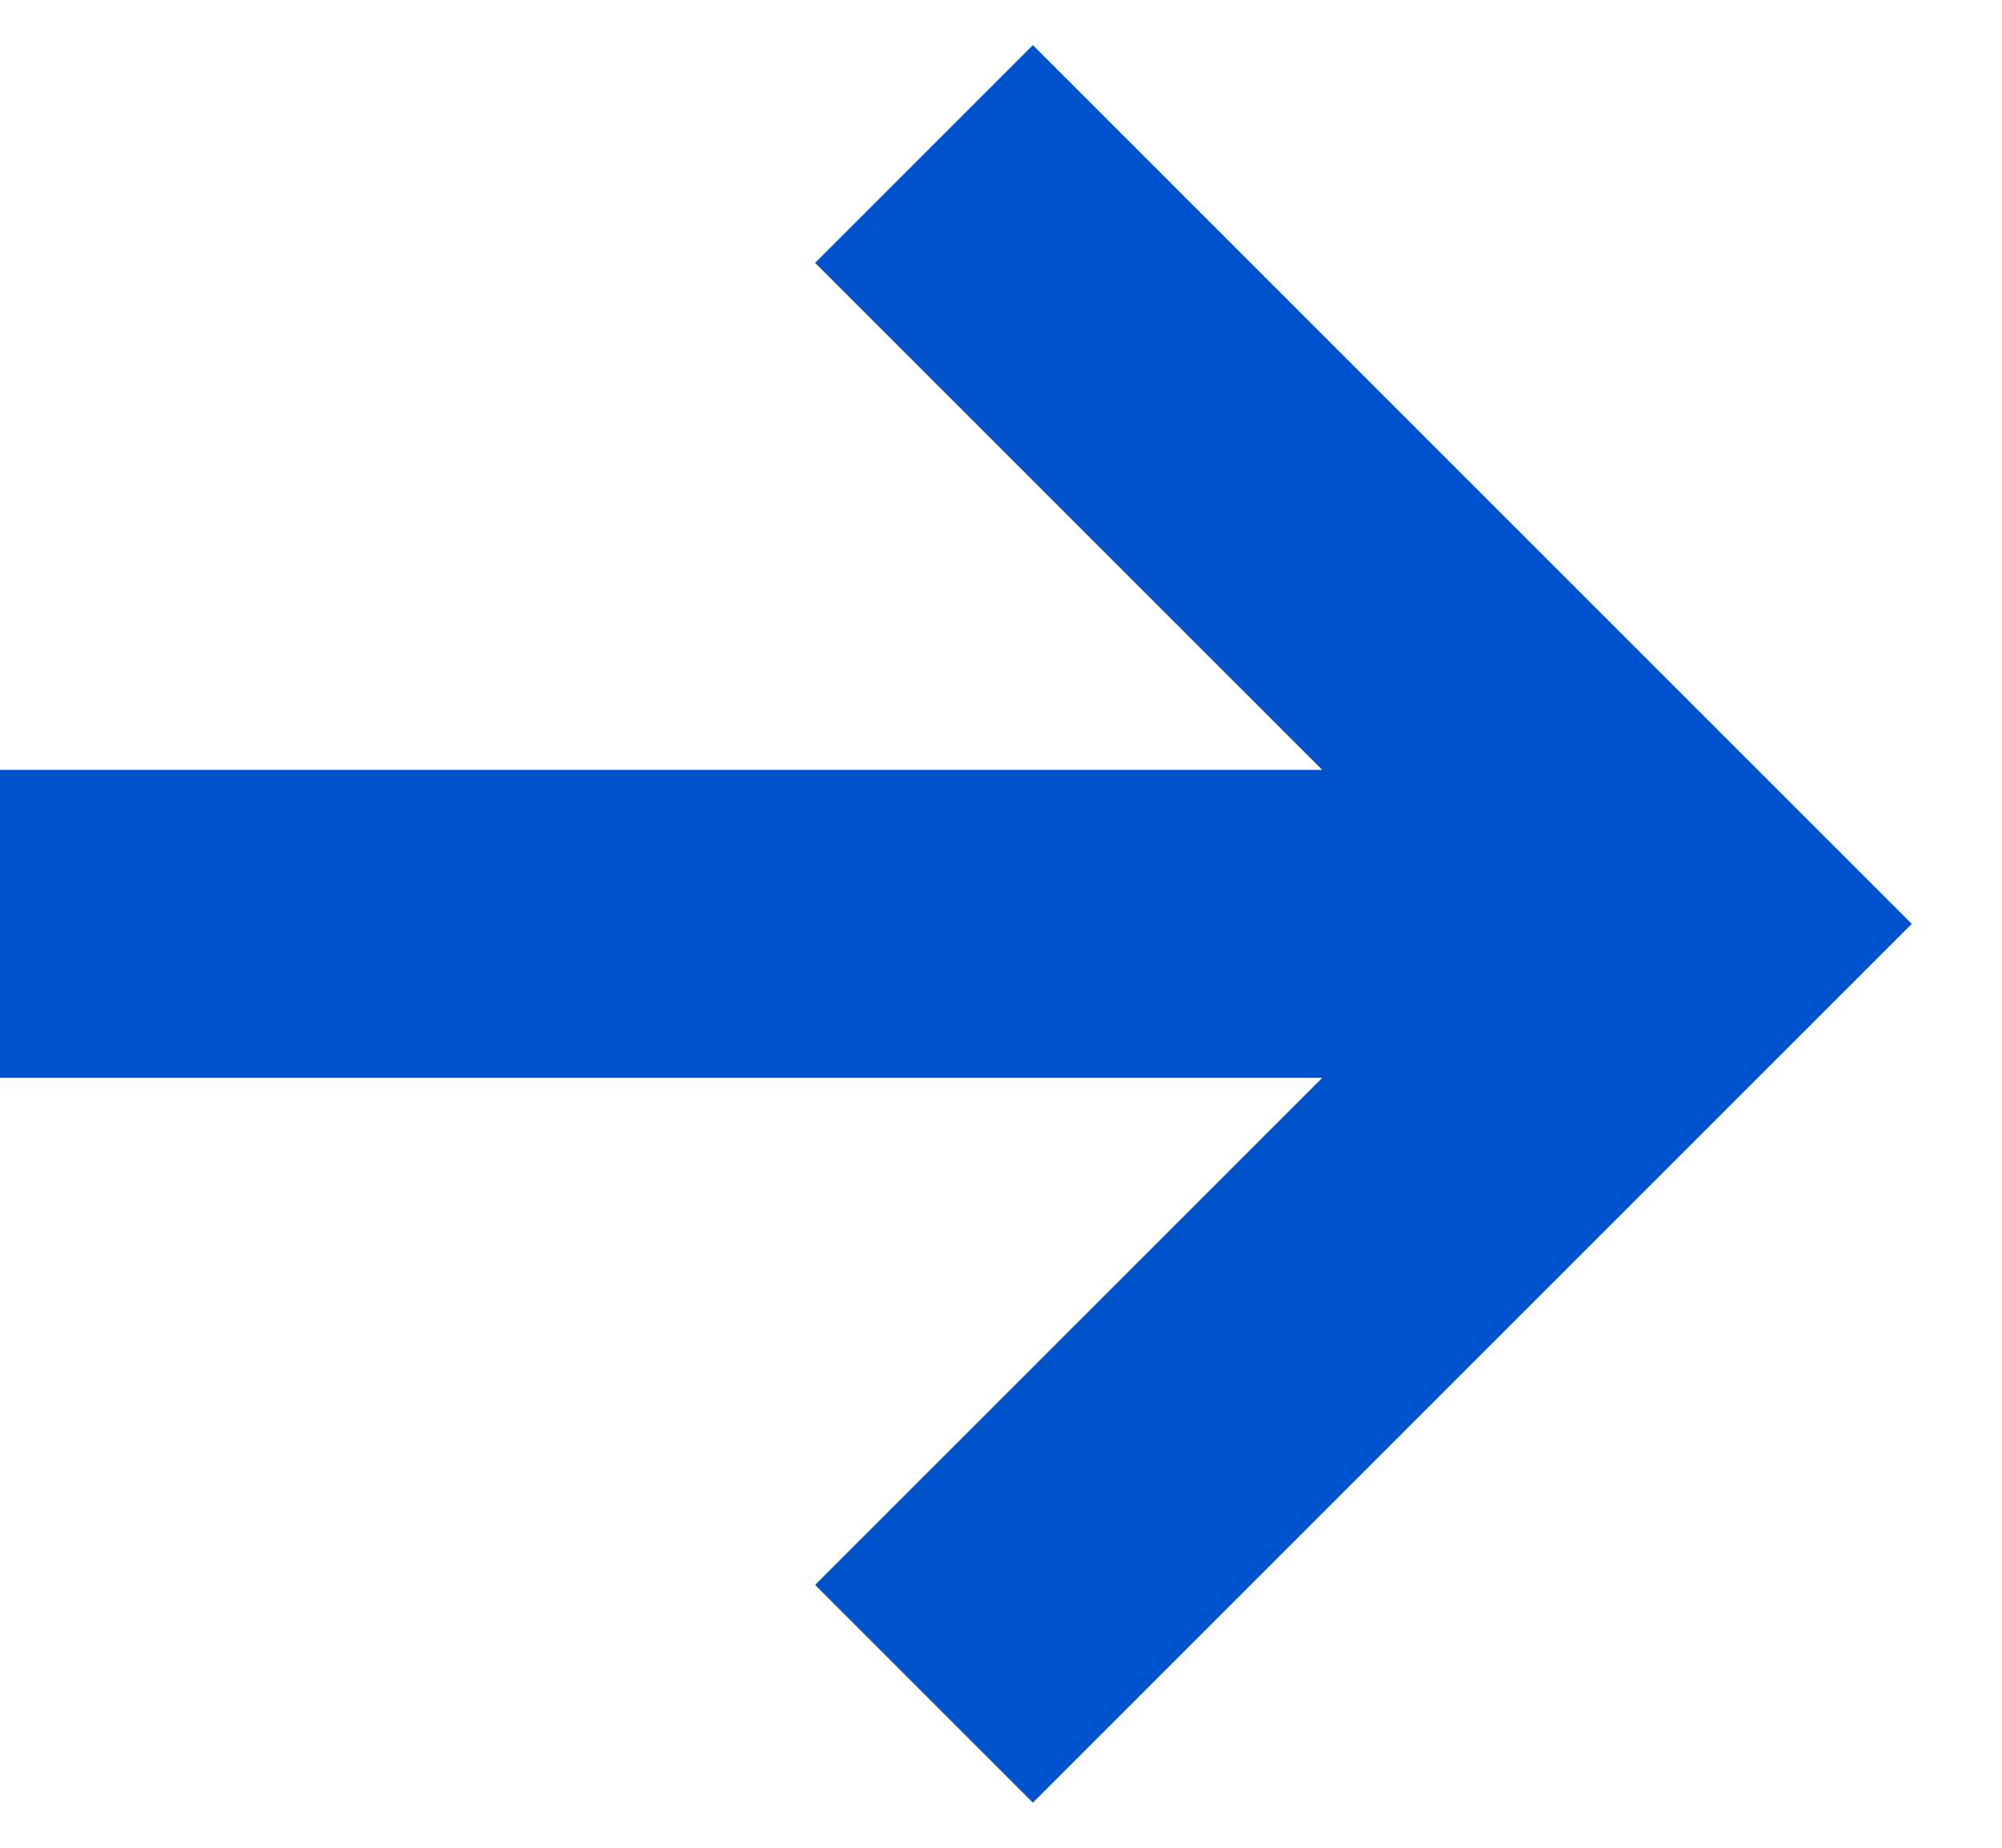 <svg width="13" height="12" viewBox="0 0 13 12" fill="none" xmlns="http://www.w3.org/2000/svg">
<path d="M8.586 7H0V5H8.586L5.293 1.707L6.707 0.293L12.414 6L6.707 11.707L5.293 10.293L8.586 7Z" fill="#0052CC"/>
</svg>
